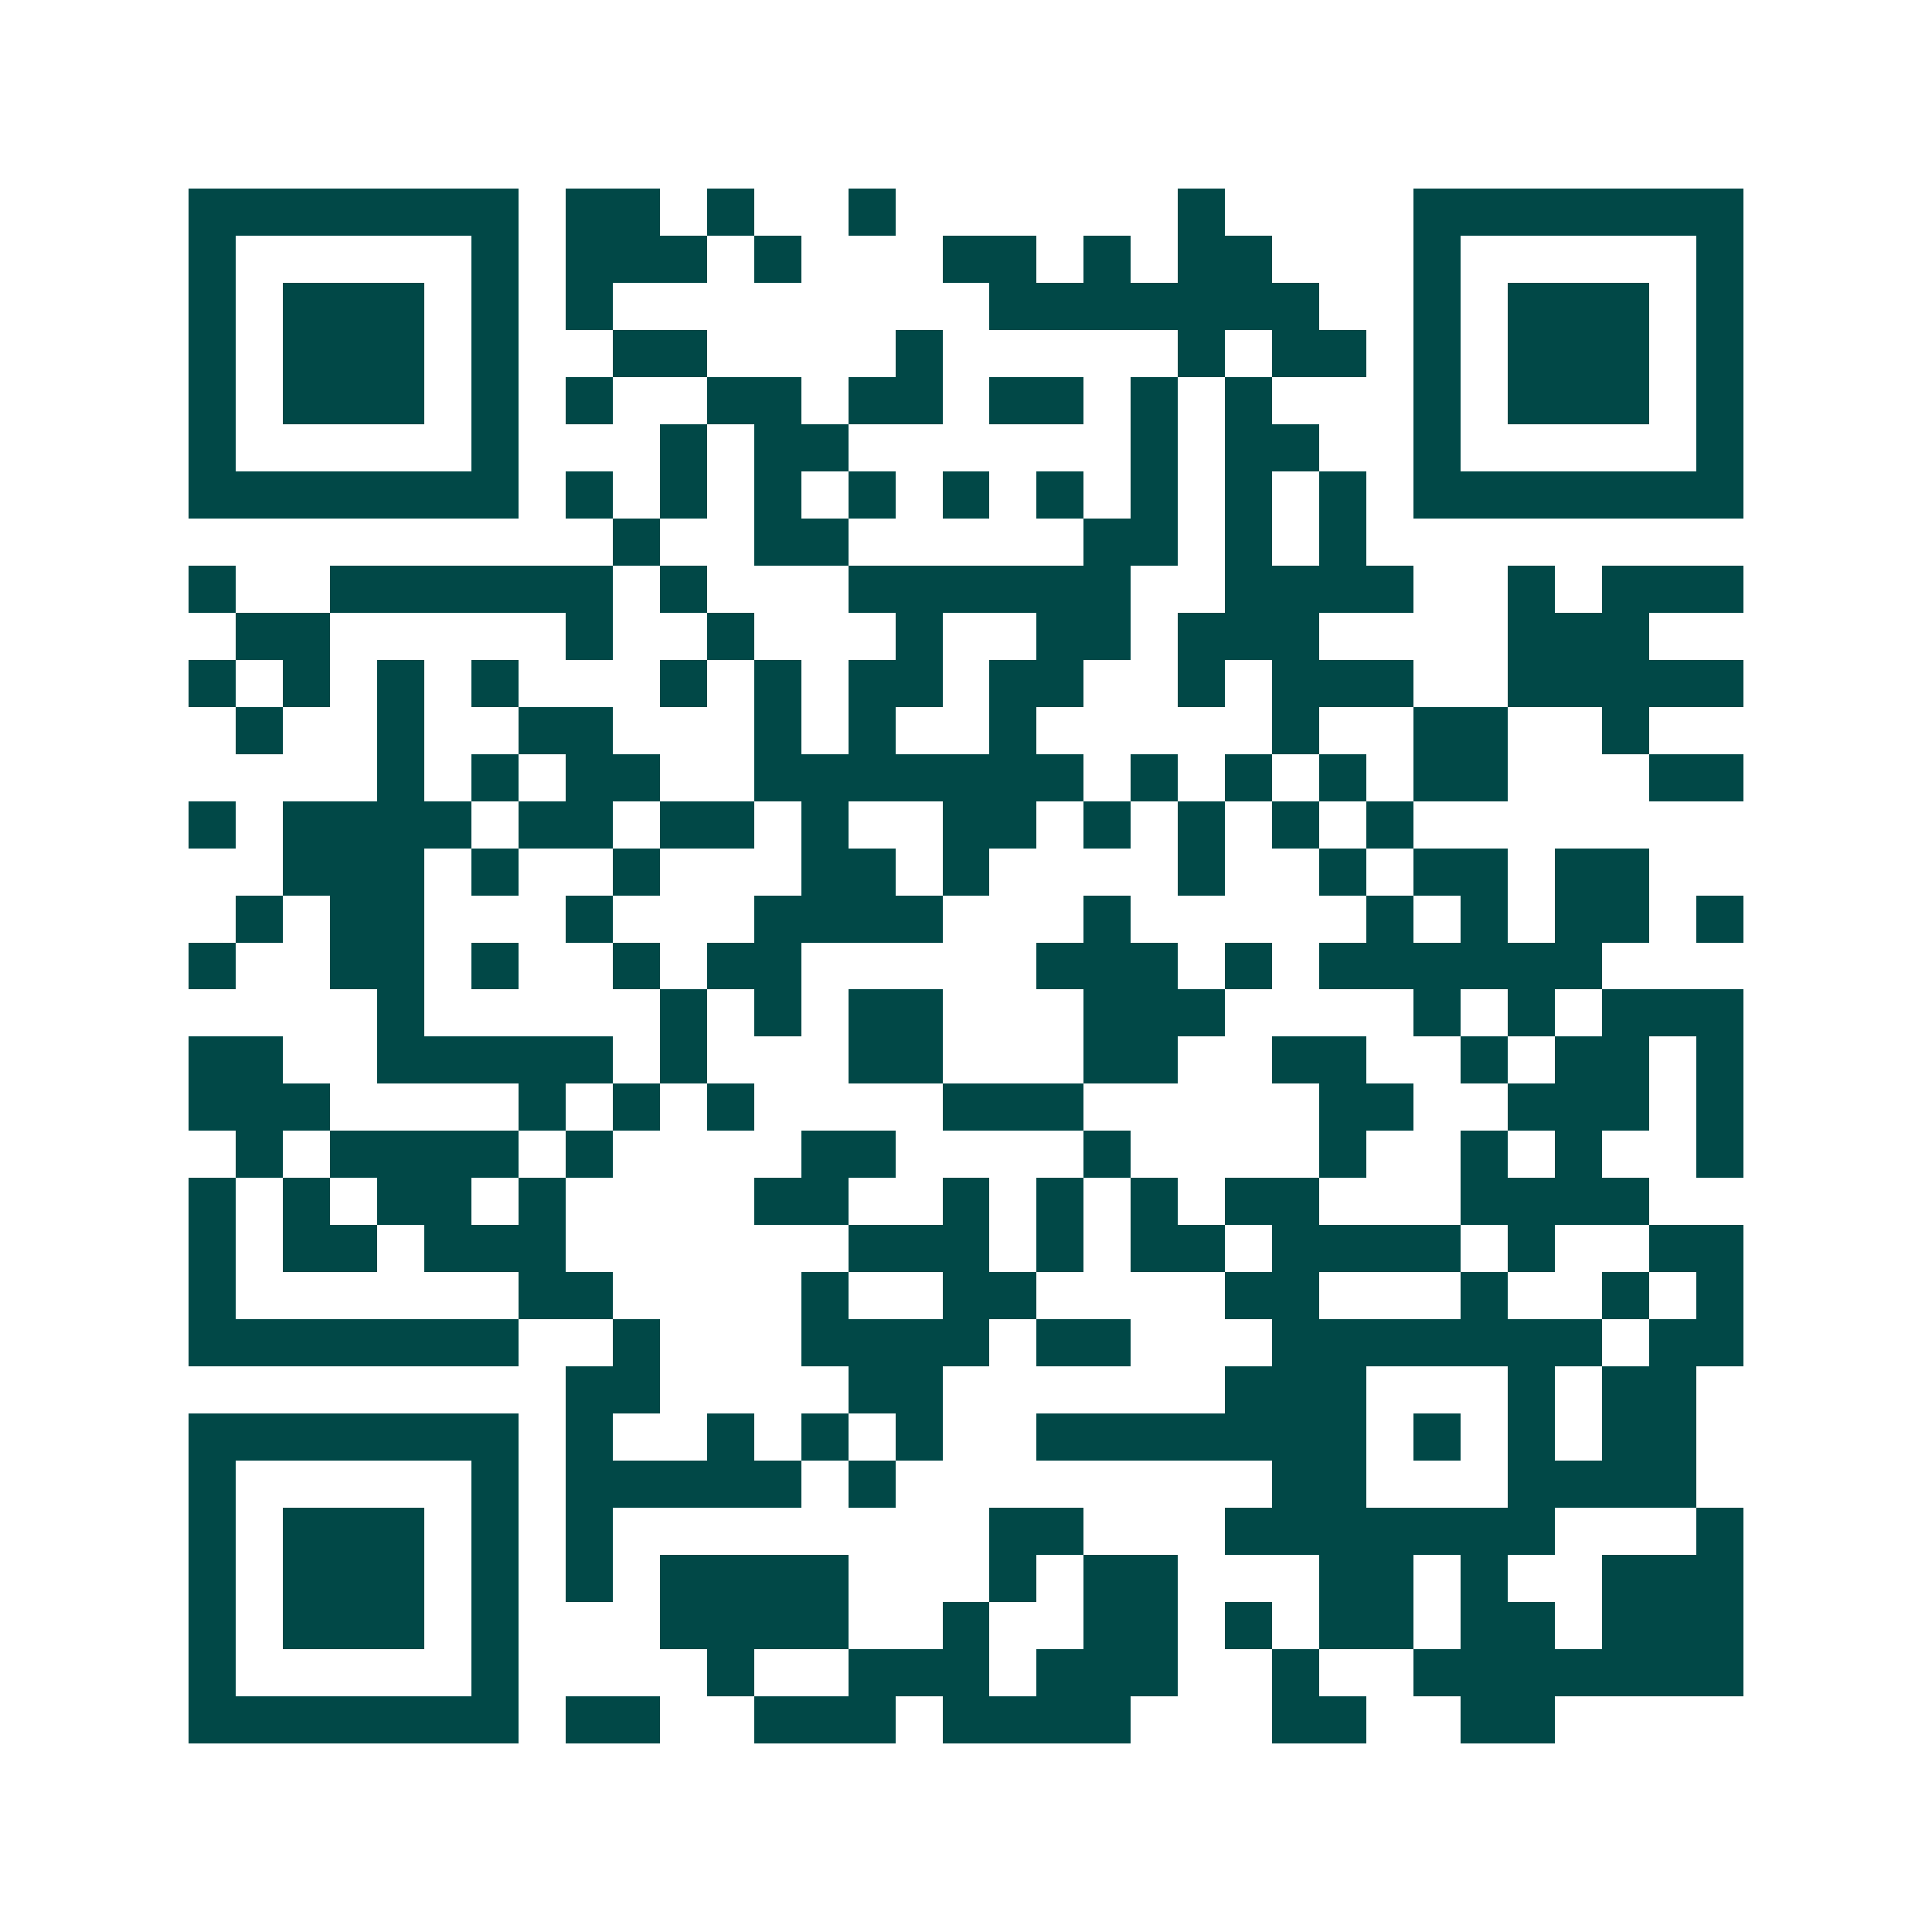 <svg xmlns="http://www.w3.org/2000/svg" width="200" height="200" viewBox="0 0 41 41" shape-rendering="crispEdges"><path fill="#ffffff" d="M0 0h41v41H0z"/><path stroke="#014847" d="M4 4.5h7m1 0h2m1 0h1m2 0h1m6 0h1m4 0h7M4 5.5h1m5 0h1m1 0h3m1 0h1m3 0h2m1 0h1m1 0h2m3 0h1m5 0h1M4 6.5h1m1 0h3m1 0h1m1 0h1m8 0h7m2 0h1m1 0h3m1 0h1M4 7.5h1m1 0h3m1 0h1m2 0h2m4 0h1m5 0h1m1 0h2m1 0h1m1 0h3m1 0h1M4 8.5h1m1 0h3m1 0h1m1 0h1m2 0h2m1 0h2m1 0h2m1 0h1m1 0h1m3 0h1m1 0h3m1 0h1M4 9.5h1m5 0h1m3 0h1m1 0h2m6 0h1m1 0h2m2 0h1m5 0h1M4 10.5h7m1 0h1m1 0h1m1 0h1m1 0h1m1 0h1m1 0h1m1 0h1m1 0h1m1 0h1m1 0h7M13 11.5h1m2 0h2m5 0h2m1 0h1m1 0h1M4 12.5h1m2 0h6m1 0h1m3 0h6m2 0h4m2 0h1m1 0h3M5 13.5h2m5 0h1m2 0h1m3 0h1m2 0h2m1 0h3m4 0h3M4 14.5h1m1 0h1m1 0h1m1 0h1m3 0h1m1 0h1m1 0h2m1 0h2m2 0h1m1 0h3m2 0h5M5 15.5h1m2 0h1m2 0h2m3 0h1m1 0h1m2 0h1m5 0h1m2 0h2m2 0h1M8 16.5h1m1 0h1m1 0h2m2 0h7m1 0h1m1 0h1m1 0h1m1 0h2m3 0h2M4 17.5h1m1 0h4m1 0h2m1 0h2m1 0h1m2 0h2m1 0h1m1 0h1m1 0h1m1 0h1M6 18.5h3m1 0h1m2 0h1m3 0h2m1 0h1m4 0h1m2 0h1m1 0h2m1 0h2M5 19.5h1m1 0h2m3 0h1m3 0h4m3 0h1m5 0h1m1 0h1m1 0h2m1 0h1M4 20.5h1m2 0h2m1 0h1m2 0h1m1 0h2m5 0h3m1 0h1m1 0h6M8 21.5h1m5 0h1m1 0h1m1 0h2m3 0h3m4 0h1m1 0h1m1 0h3M4 22.5h2m2 0h5m1 0h1m3 0h2m3 0h2m2 0h2m2 0h1m1 0h2m1 0h1M4 23.5h3m4 0h1m1 0h1m1 0h1m4 0h3m5 0h2m2 0h3m1 0h1M5 24.5h1m1 0h4m1 0h1m4 0h2m4 0h1m4 0h1m2 0h1m1 0h1m2 0h1M4 25.5h1m1 0h1m1 0h2m1 0h1m4 0h2m2 0h1m1 0h1m1 0h1m1 0h2m3 0h4M4 26.5h1m1 0h2m1 0h3m6 0h3m1 0h1m1 0h2m1 0h4m1 0h1m2 0h2M4 27.5h1m6 0h2m4 0h1m2 0h2m4 0h2m3 0h1m2 0h1m1 0h1M4 28.5h7m2 0h1m3 0h4m1 0h2m3 0h7m1 0h2M12 29.5h2m4 0h2m6 0h3m3 0h1m1 0h2M4 30.5h7m1 0h1m2 0h1m1 0h1m1 0h1m2 0h7m1 0h1m1 0h1m1 0h2M4 31.5h1m5 0h1m1 0h5m1 0h1m8 0h2m3 0h4M4 32.5h1m1 0h3m1 0h1m1 0h1m8 0h2m3 0h7m3 0h1M4 33.5h1m1 0h3m1 0h1m1 0h1m1 0h4m3 0h1m1 0h2m3 0h2m1 0h1m2 0h3M4 34.5h1m1 0h3m1 0h1m3 0h4m2 0h1m2 0h2m1 0h1m1 0h2m1 0h2m1 0h3M4 35.5h1m5 0h1m4 0h1m2 0h3m1 0h3m2 0h1m2 0h7M4 36.5h7m1 0h2m2 0h3m1 0h4m3 0h2m2 0h2"/></svg>
